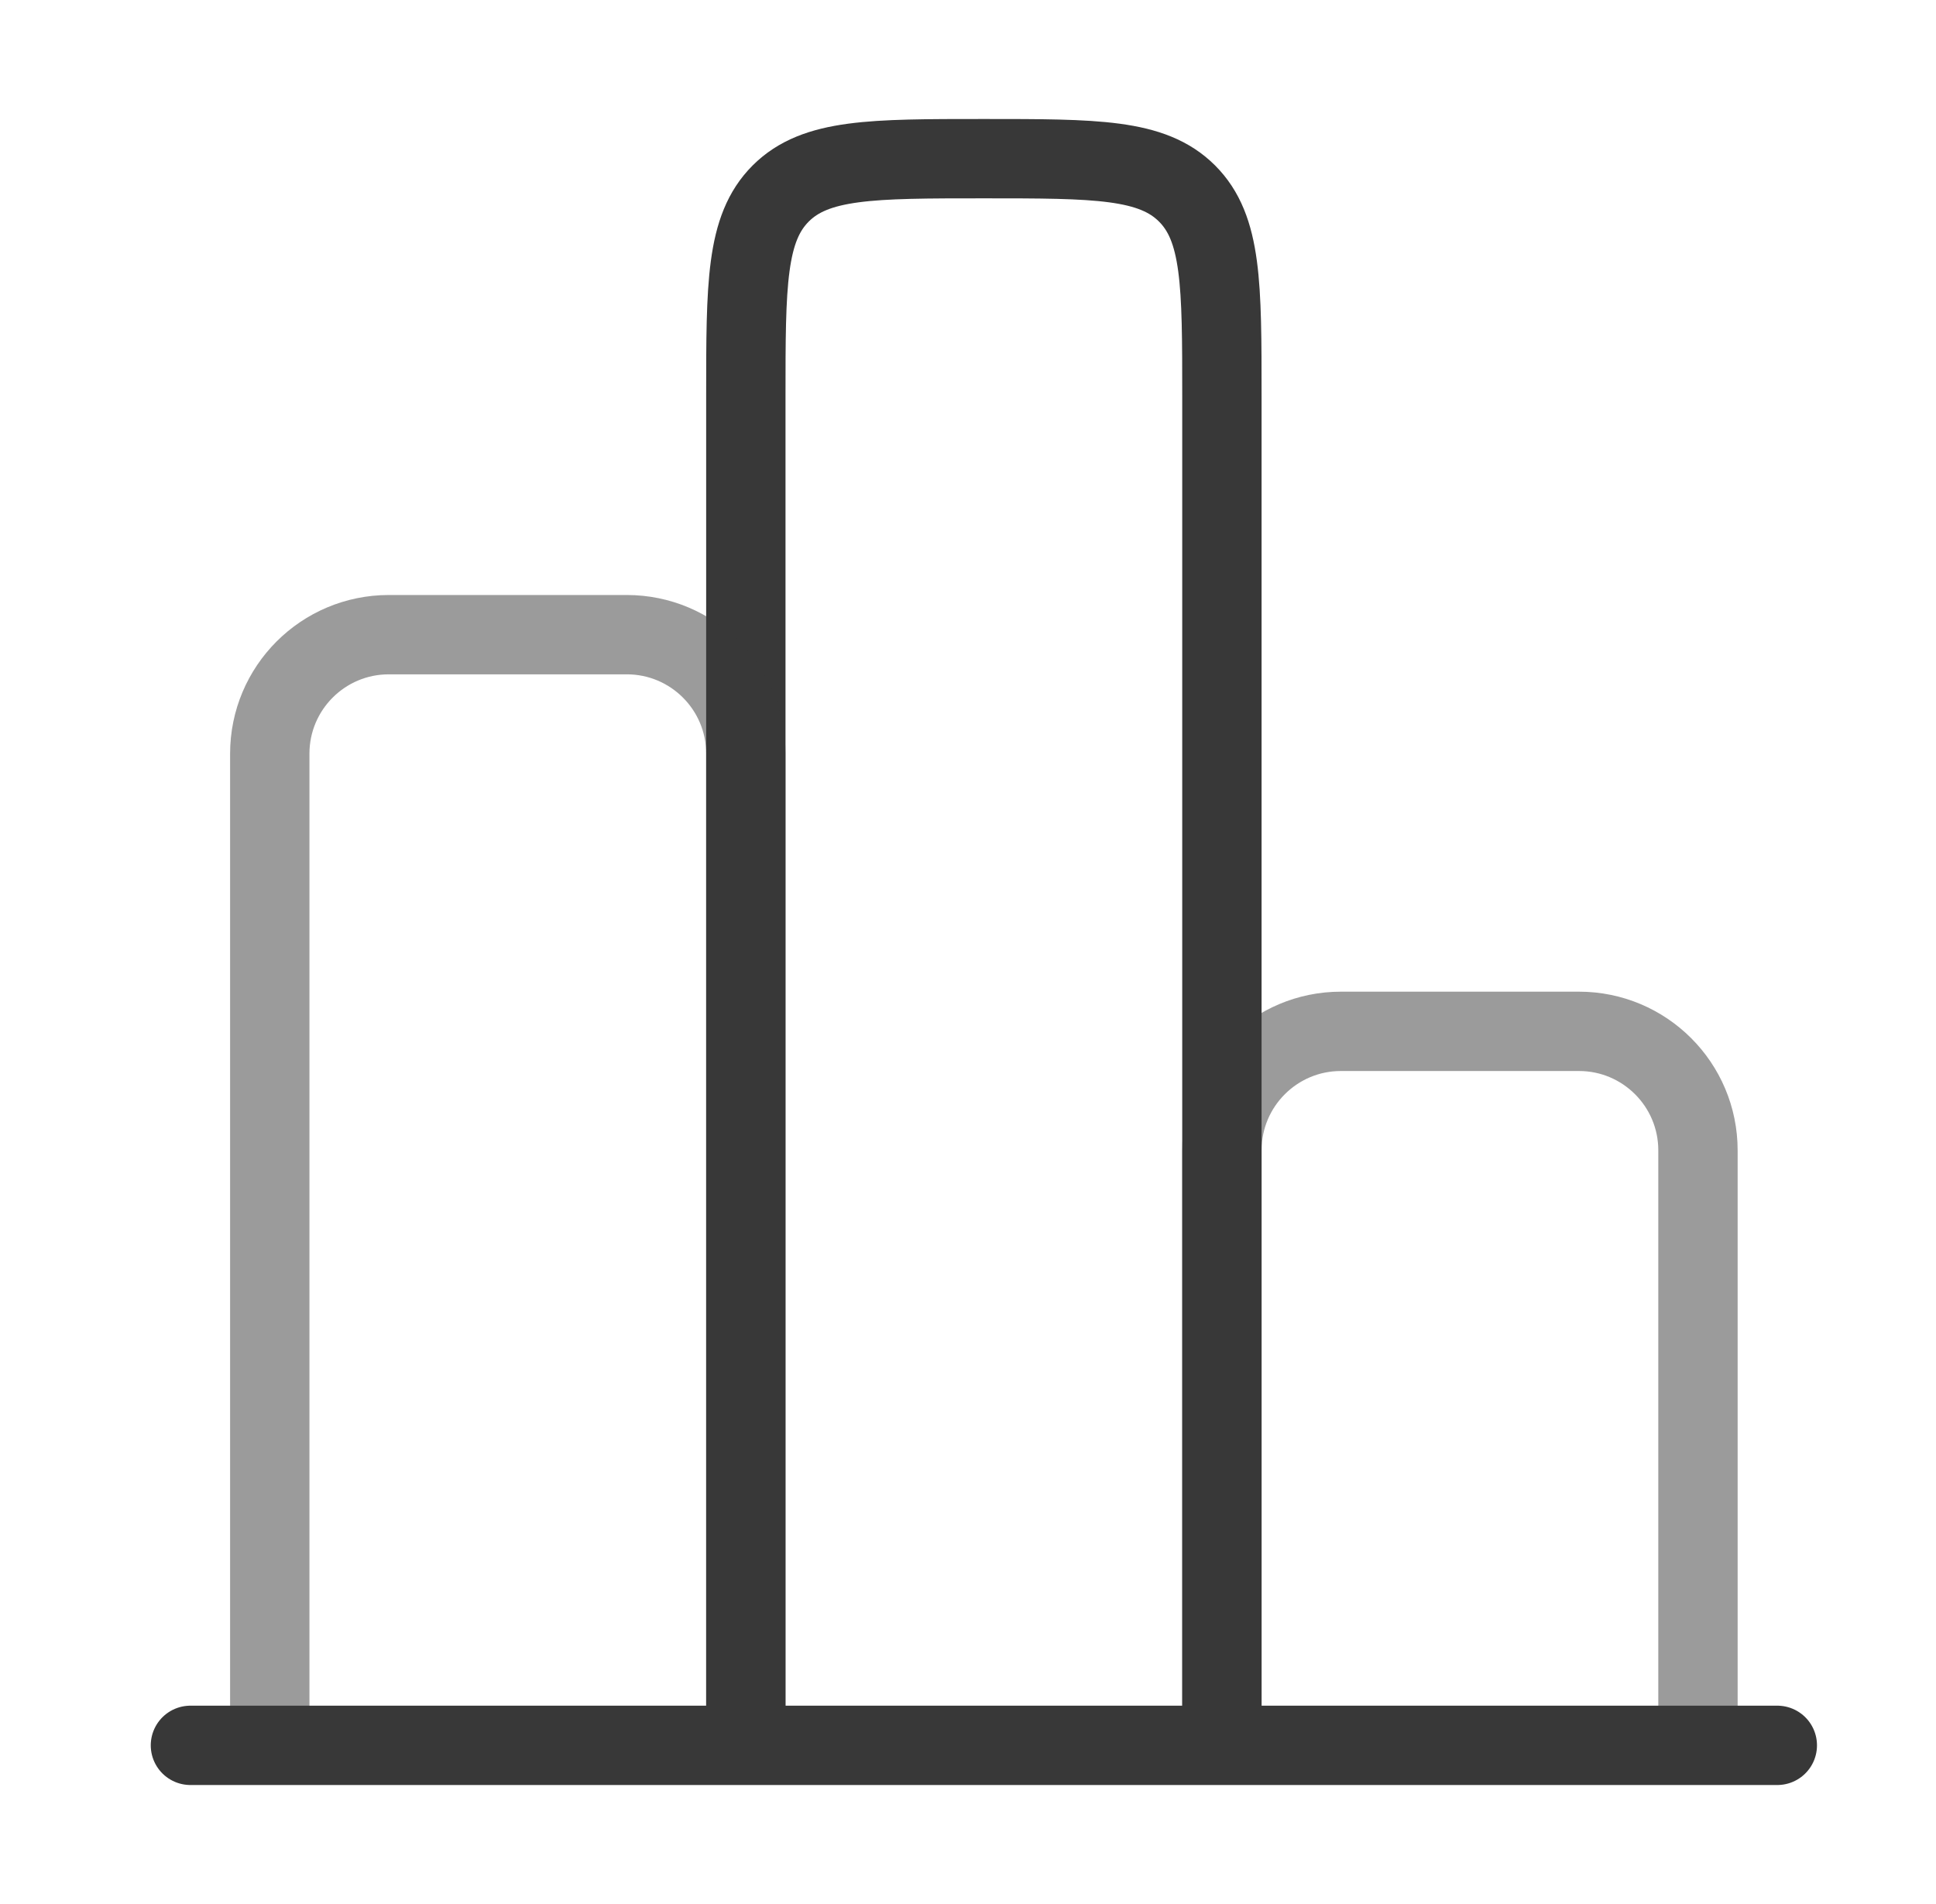 <svg xmlns="http://www.w3.org/2000/svg" width="61" height="60" viewBox="0 0 61 60" fill="none"><g clip-path="url(#clip0_10_252)"><path d="M56 55H6" stroke="#383838" stroke-width="2.5" stroke-linecap="round"></path><path opacity="0.5" d="M53.5 55V36.25C53.5 34.179 51.821 32.5 49.75 32.5H42.25C40.179 32.5 38.5 34.179 38.5 36.25V55" stroke="#383838" stroke-width="2.5"></path><path d="M38.5 55V12.5C38.5 8.964 38.5 7.197 37.402 6.098C36.303 5 34.535 5 31 5C27.465 5 25.697 5 24.598 6.098C23.5 7.197 23.5 8.964 23.5 12.5V55" stroke="#383838" stroke-width="2.5"></path><path opacity="0.5" d="M23.5 55V23.75C23.5 21.679 21.821 20 19.75 20H12.25C10.179 20 8.5 21.679 8.5 23.75V55" stroke="#383838" stroke-width="2.5"></path></g><defs><clipPath id="clip0_10_252"><rect width="60" height="60" fill="white" transform="translate(0.835)"></rect></clipPath></defs></svg>